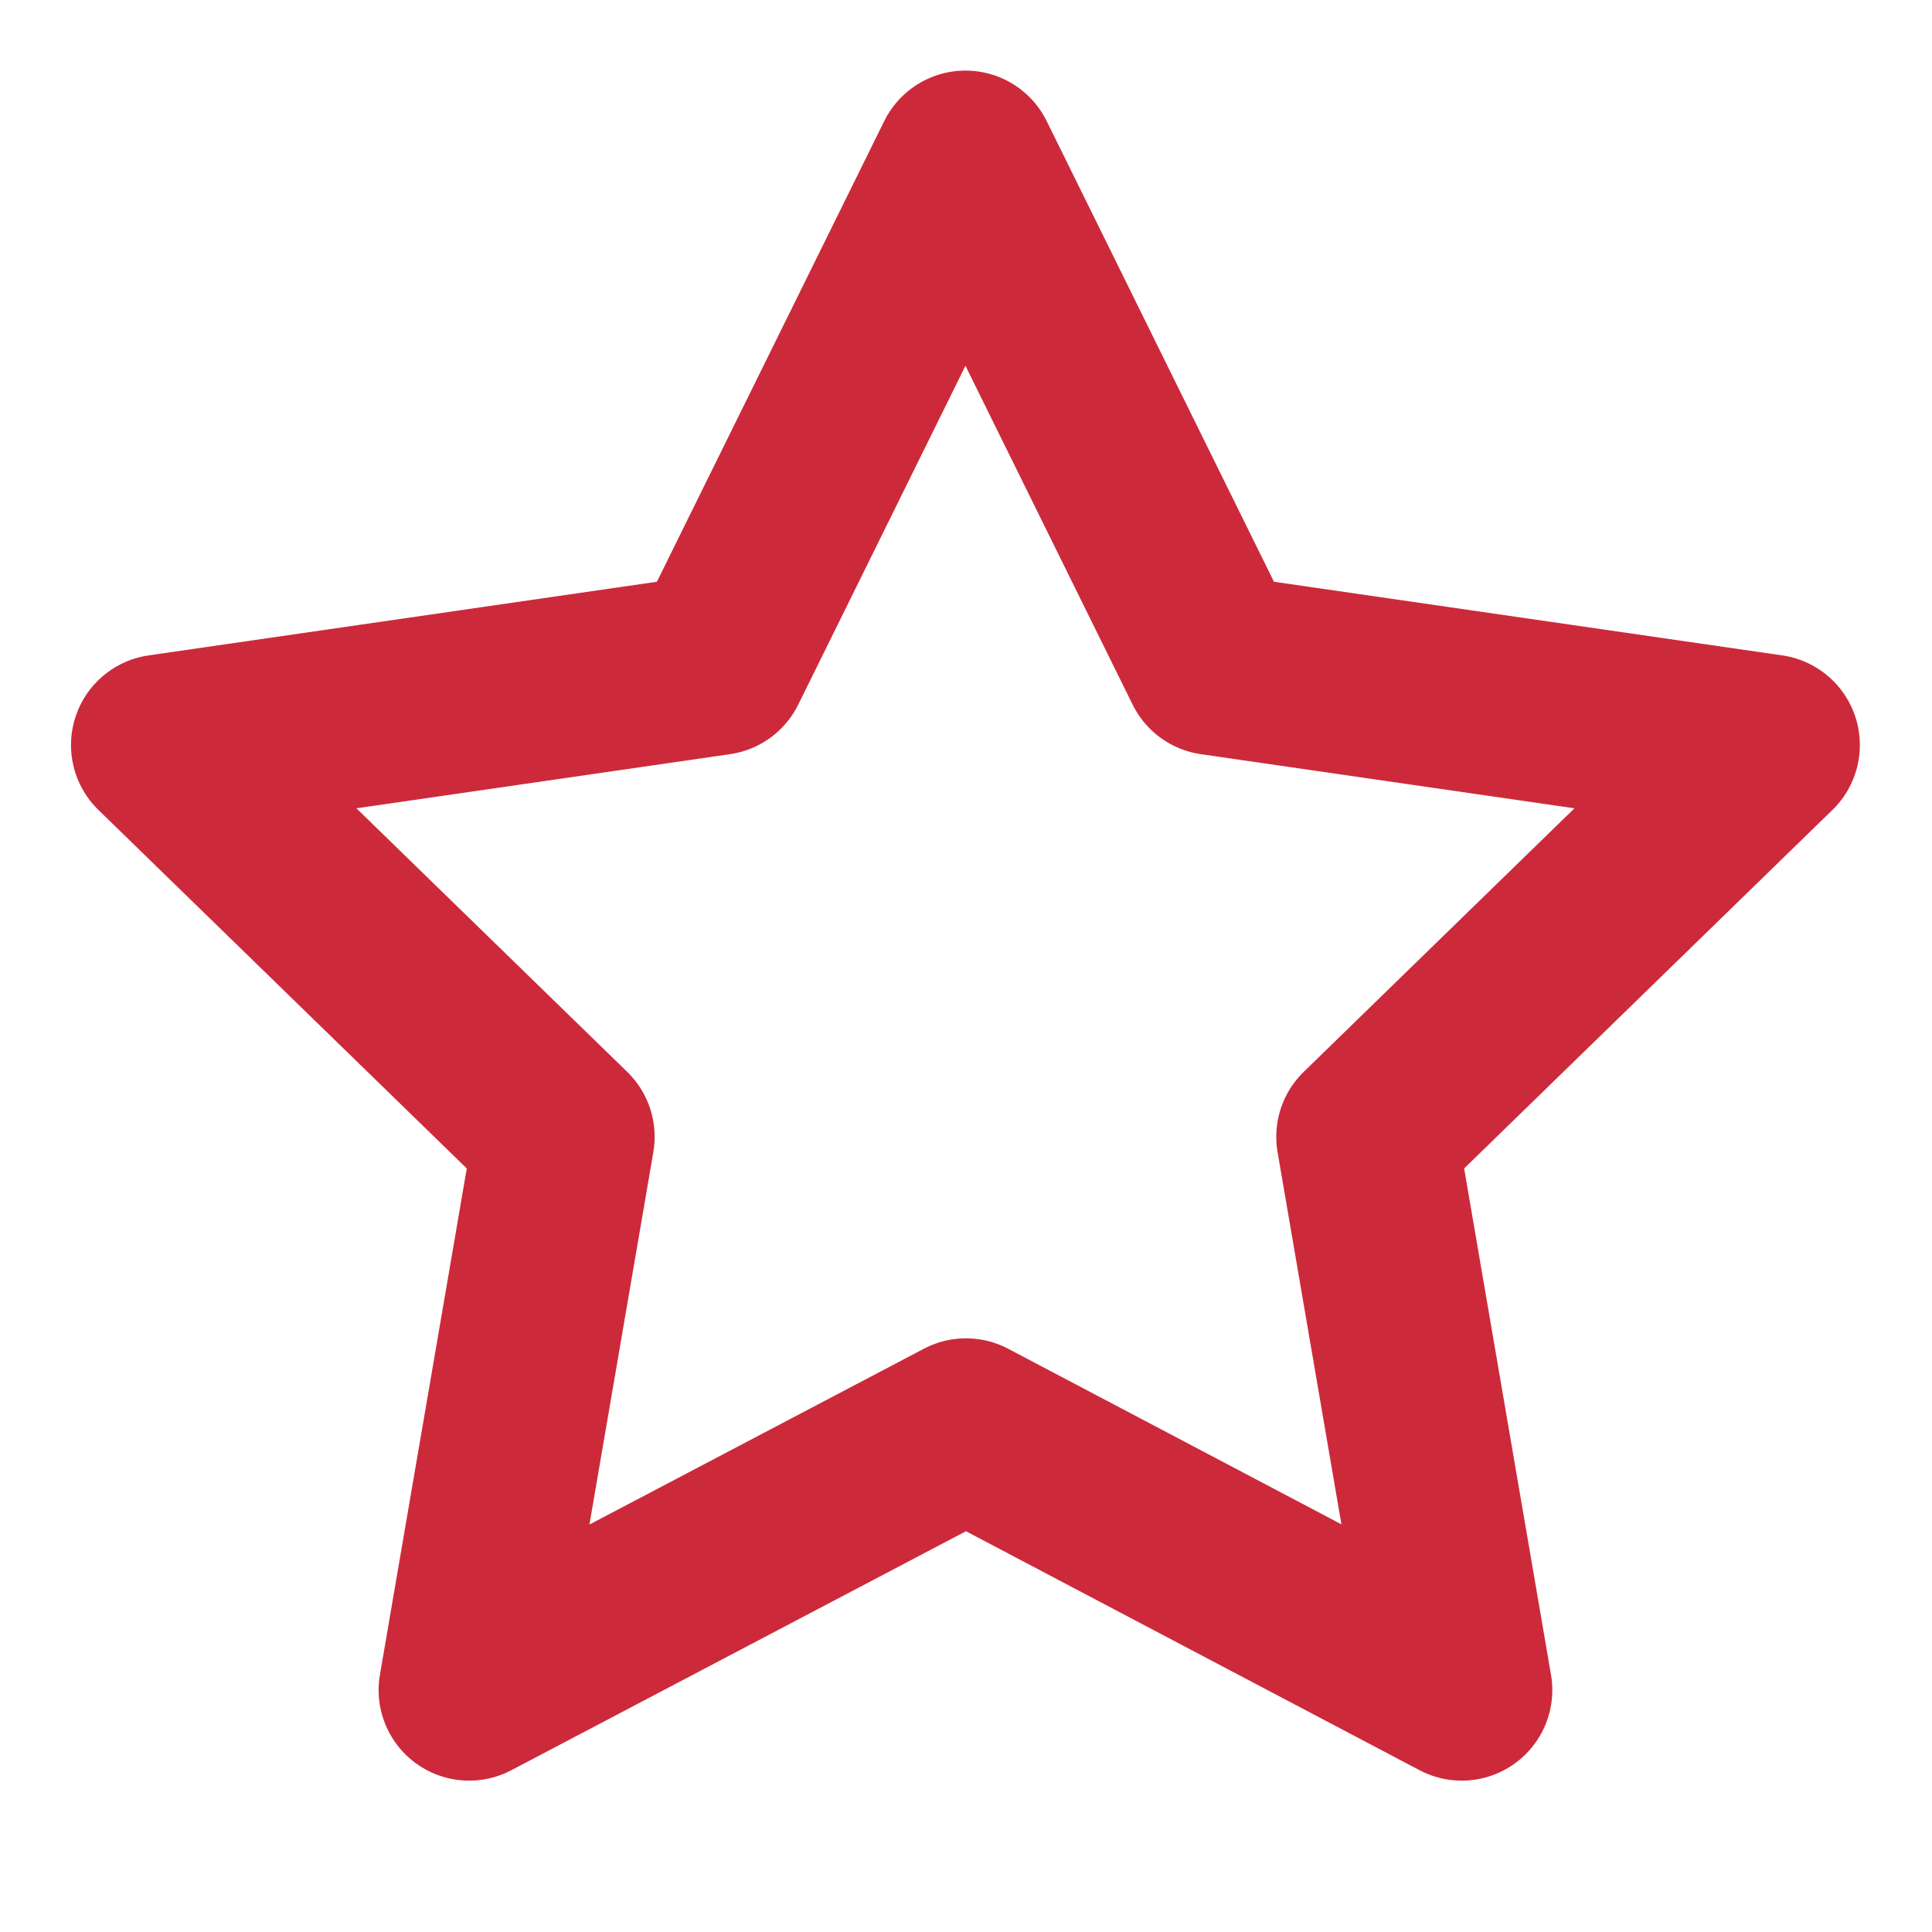 <svg width="32" height="32" viewBox="0 0 32 32" fill="none" xmlns="http://www.w3.org/2000/svg">
<g id="star" clip-path="url(#clip0_2292_9540)">
<path id="Vector" d="M16 23.667L7.771 27.993L9.343 18.829L2.676 12.34L11.876 11.007L15.991 2.669L20.105 11.007L29.305 12.34L22.639 18.829L24.211 27.993L16 23.667Z" stroke="#CC2A3B" stroke-width="3" stroke-linecap="round" stroke-linejoin="round"/>
</g>
<defs>
<clipPath id="clip0_2292_9540">
<rect width="32" height="32" fill="white"/>
</clipPath>
</defs>
</svg>
